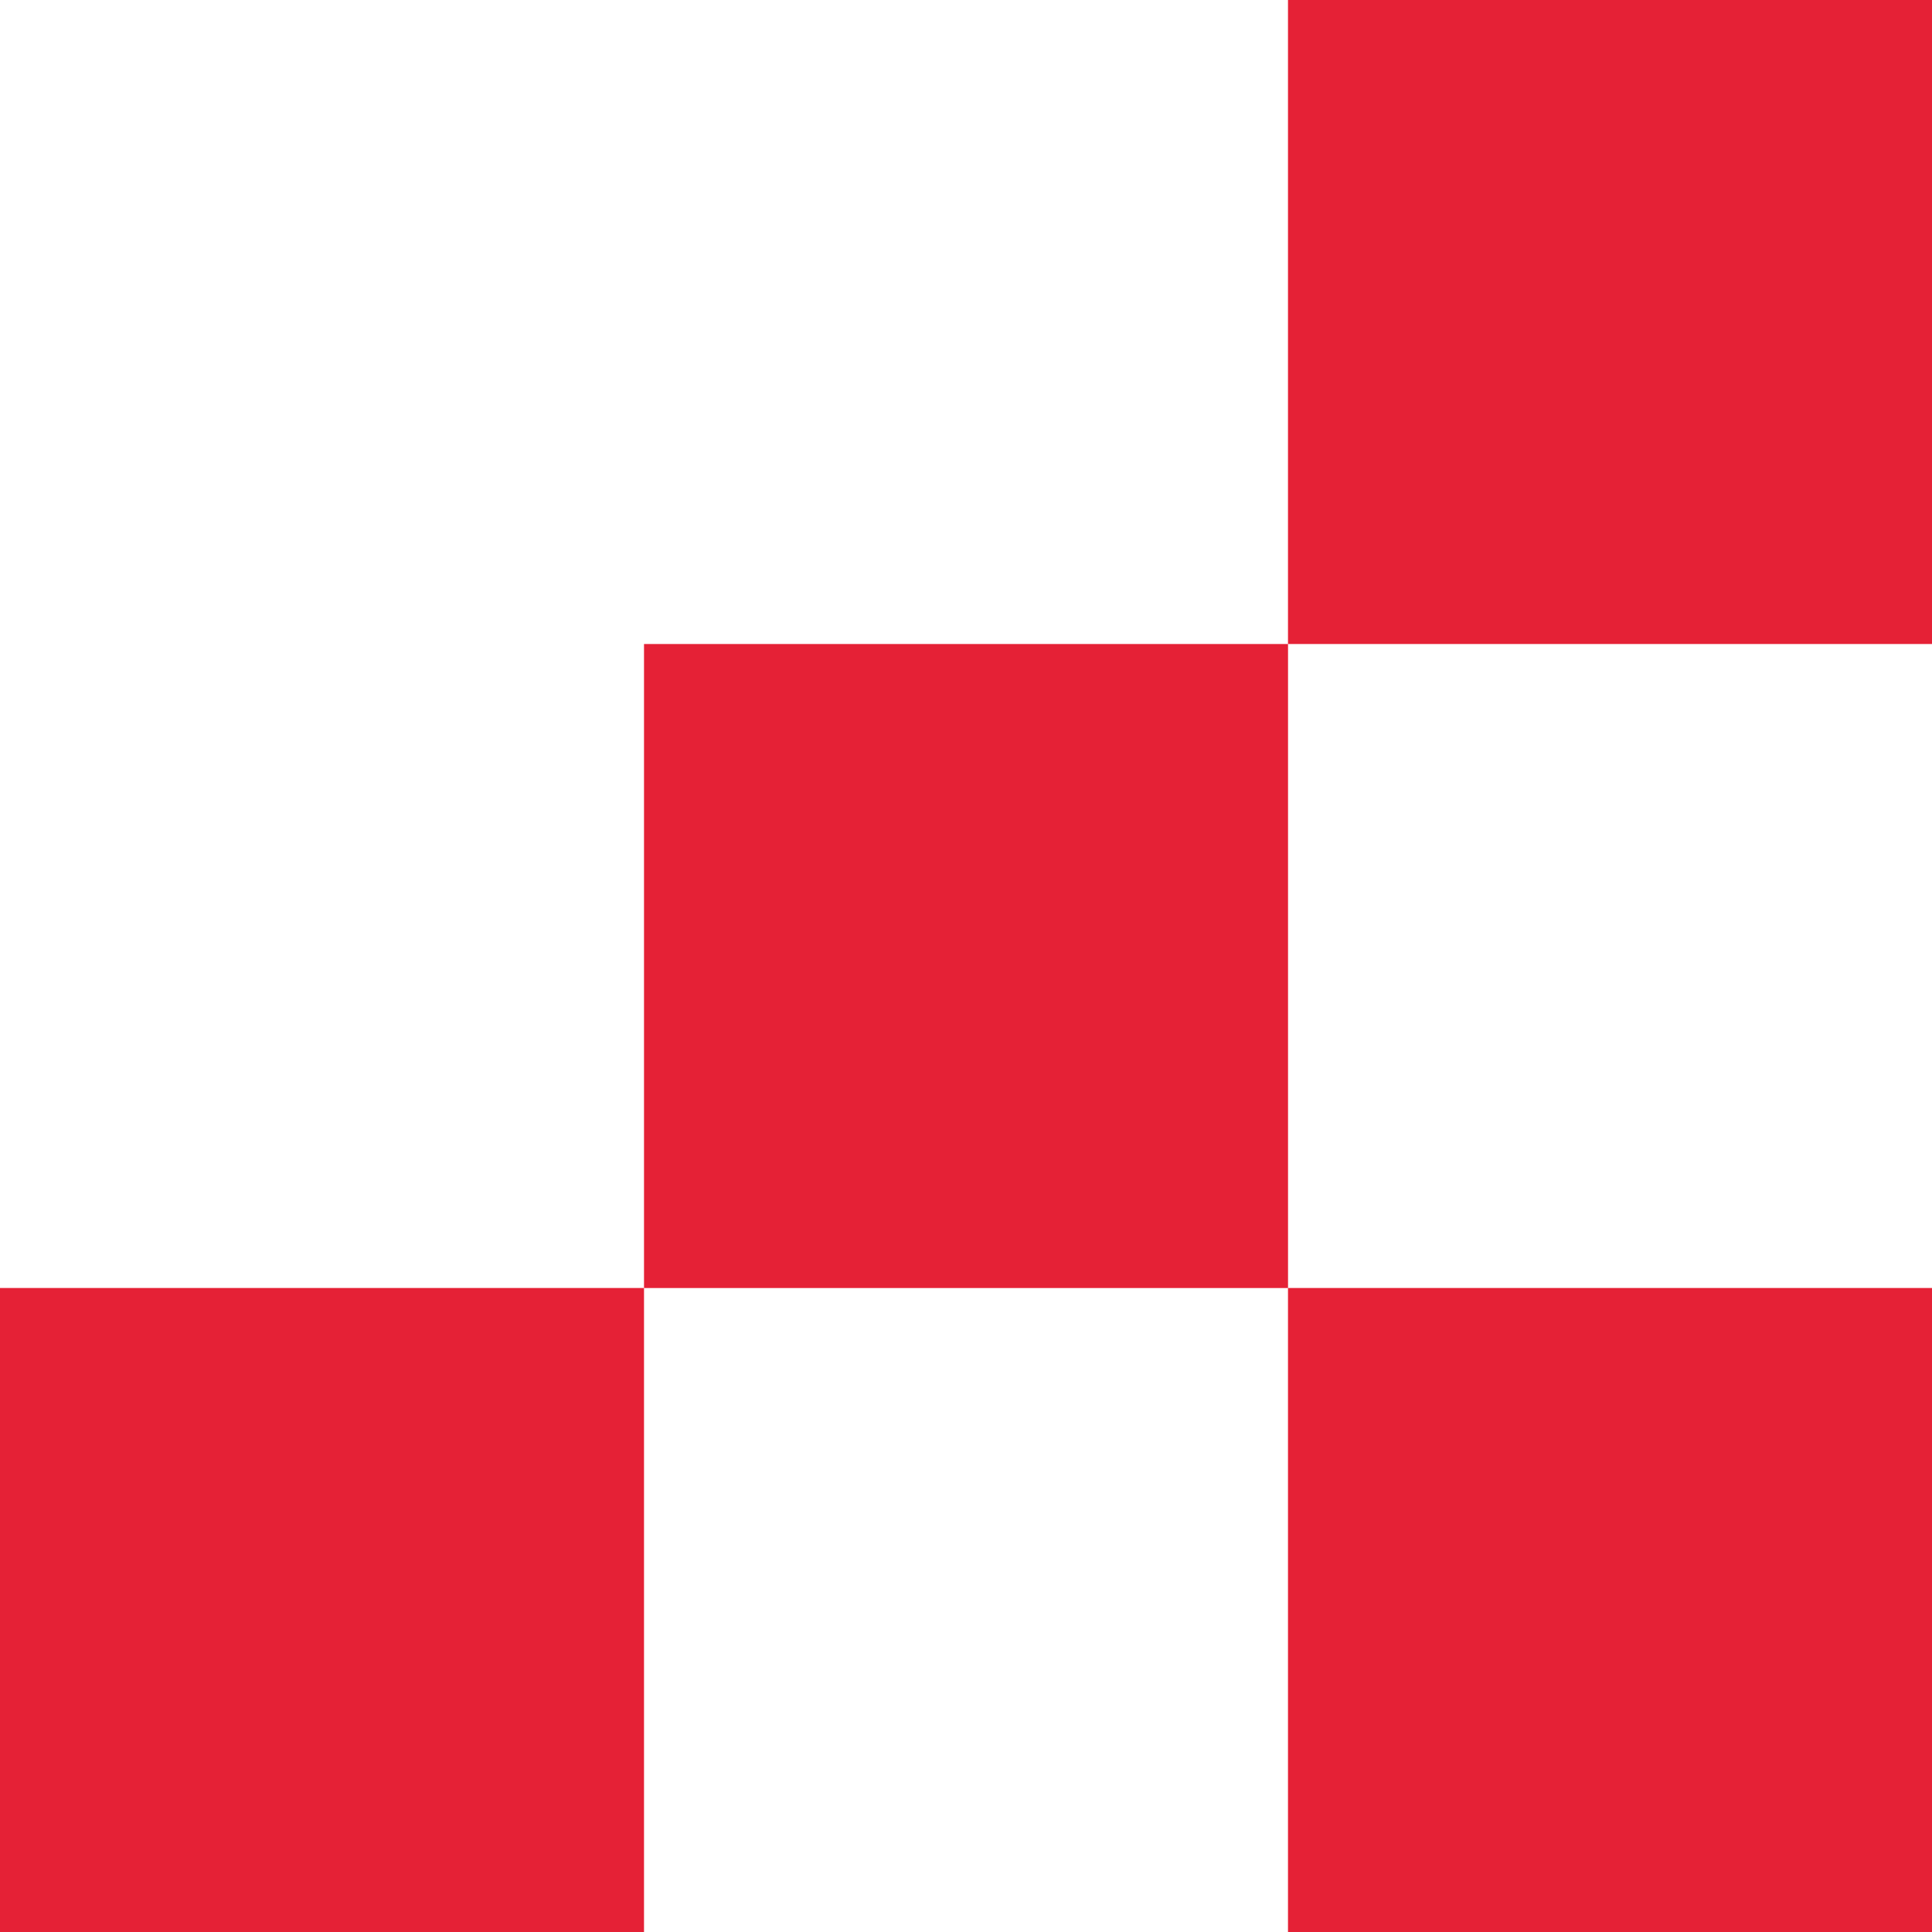 <?xml version="1.0" encoding="UTF-8"?> <svg xmlns="http://www.w3.org/2000/svg" width="50" height="50" viewBox="0 0 50 50" fill="none"> <rect x="33.333" width="16.667" height="16.667" fill="#E52136"></rect> <rect x="16.667" y="16.667" width="16.667" height="16.667" fill="#E52136"></rect> <rect y="33.333" width="16.667" height="16.667" fill="#E52136"></rect> <rect x="33.333" y="33.333" width="16.667" height="16.667" fill="#E52136"></rect> </svg> 